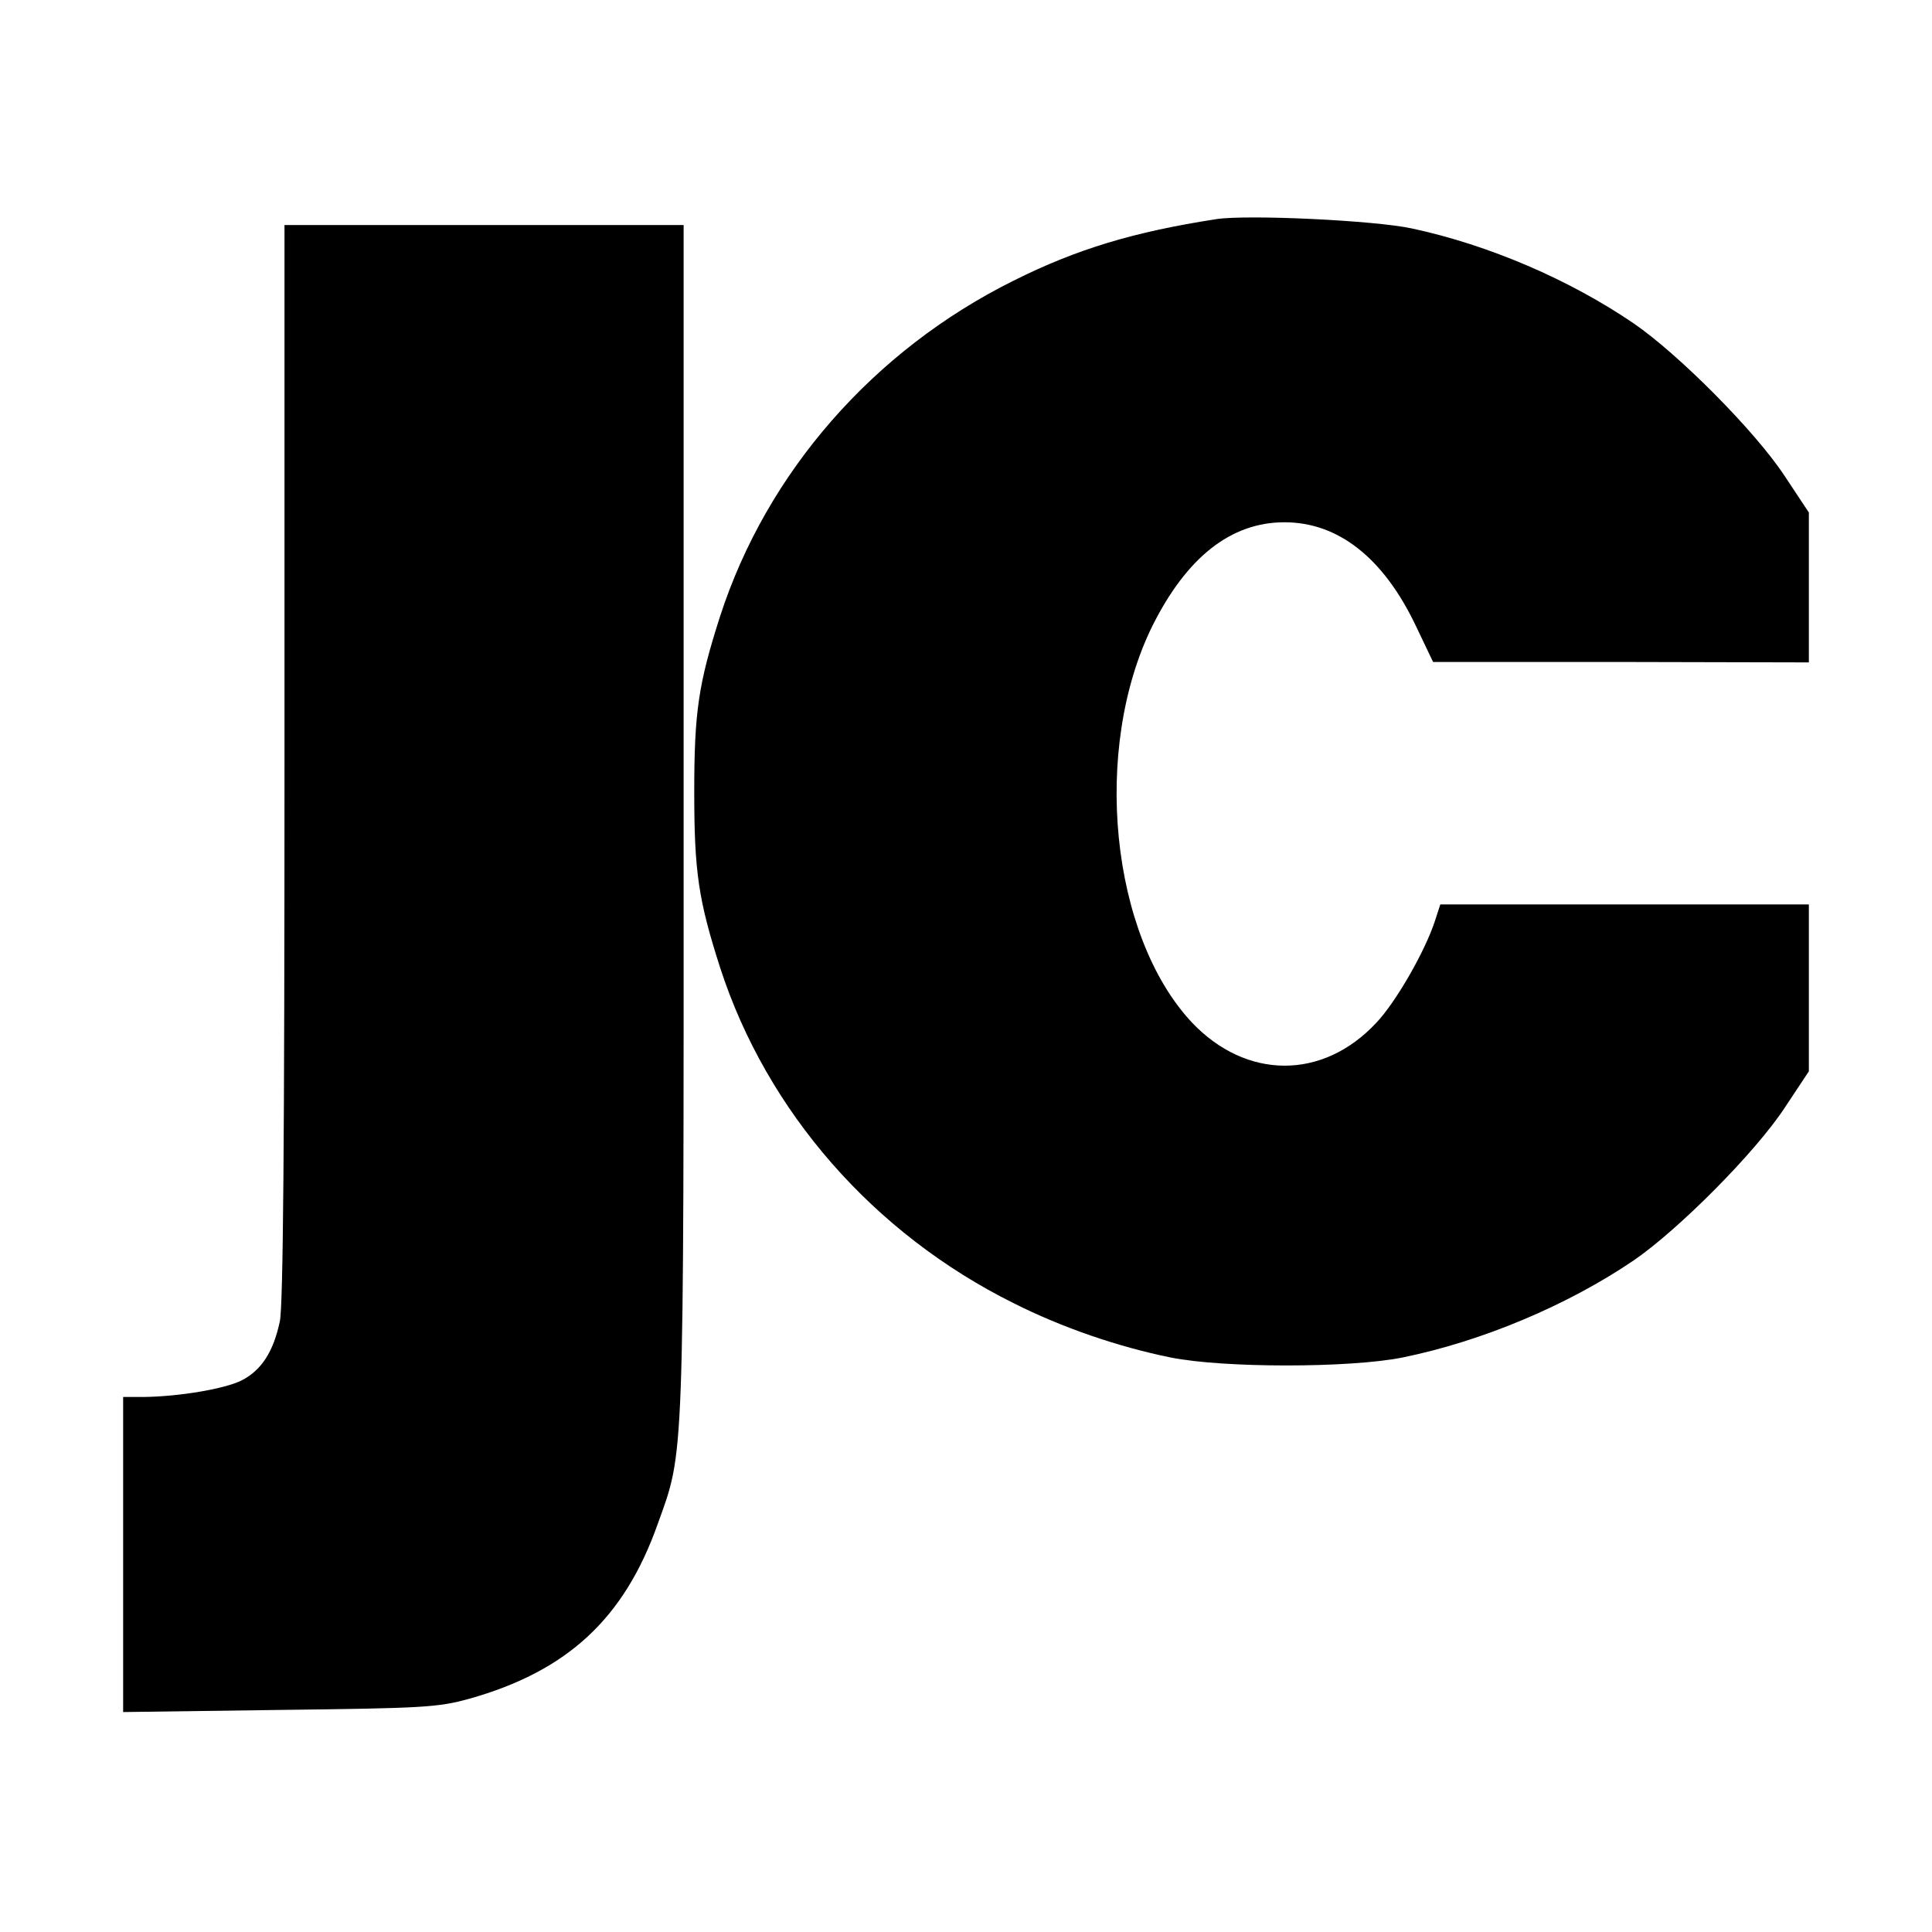 <?xml version="1.0" standalone="no"?>
<!DOCTYPE svg PUBLIC "-//W3C//DTD SVG 20010904//EN"
 "http://www.w3.org/TR/2001/REC-SVG-20010904/DTD/svg10.dtd">
<svg version="1.0" xmlns="http://www.w3.org/2000/svg"
 width="455pt" height="455pt" viewBox="0 0 455 455"
 preserveAspectRatio="xMidYMid meet">
<g transform="translate(0,455) scale(0.1,-0.1)"
fill="#000000" stroke="none">
<path d="M2865 4034 c-194 -30 -328 -70 -478 -145 -330 -164 -581 -451 -691
-790 -51 -159 -61 -225 -61 -414 0 -189 10 -255 61 -414 110 -339 361 -626
691 -790 115 -58 247 -103 370 -128 124 -25 422 -25 546 0 187 38 389 123 545
229 106 73 286 254 355 359 l57 86 0 197 0 196 -434 0 -434 0 -12 -37 c-23
-72 -93 -194 -139 -242 -126 -135 -306 -134 -434 1 -192 205 -236 644 -93 934
81 162 185 244 311 244 126 0 232 -83 308 -241 l42 -88 443 0 442 -1 0 176 0
177 -57 86 c-69 105 -249 286 -355 359 -151 103 -341 185 -523 224 -88 19
-386 33 -460 22z"/>
<path d="M670 2755 c0 -887 -3 -1280 -11 -1317 -15 -71 -43 -115 -90 -139 -40
-20 -147 -38 -231 -39 l-48 0 0 -371 0 -371 368 5 c339 4 373 6 446 26 232 65
366 189 445 412 63 175 61 127 61 1662 l0 1397 -470 0 -470 0 0 -1265z"/>
</g>
</svg>
